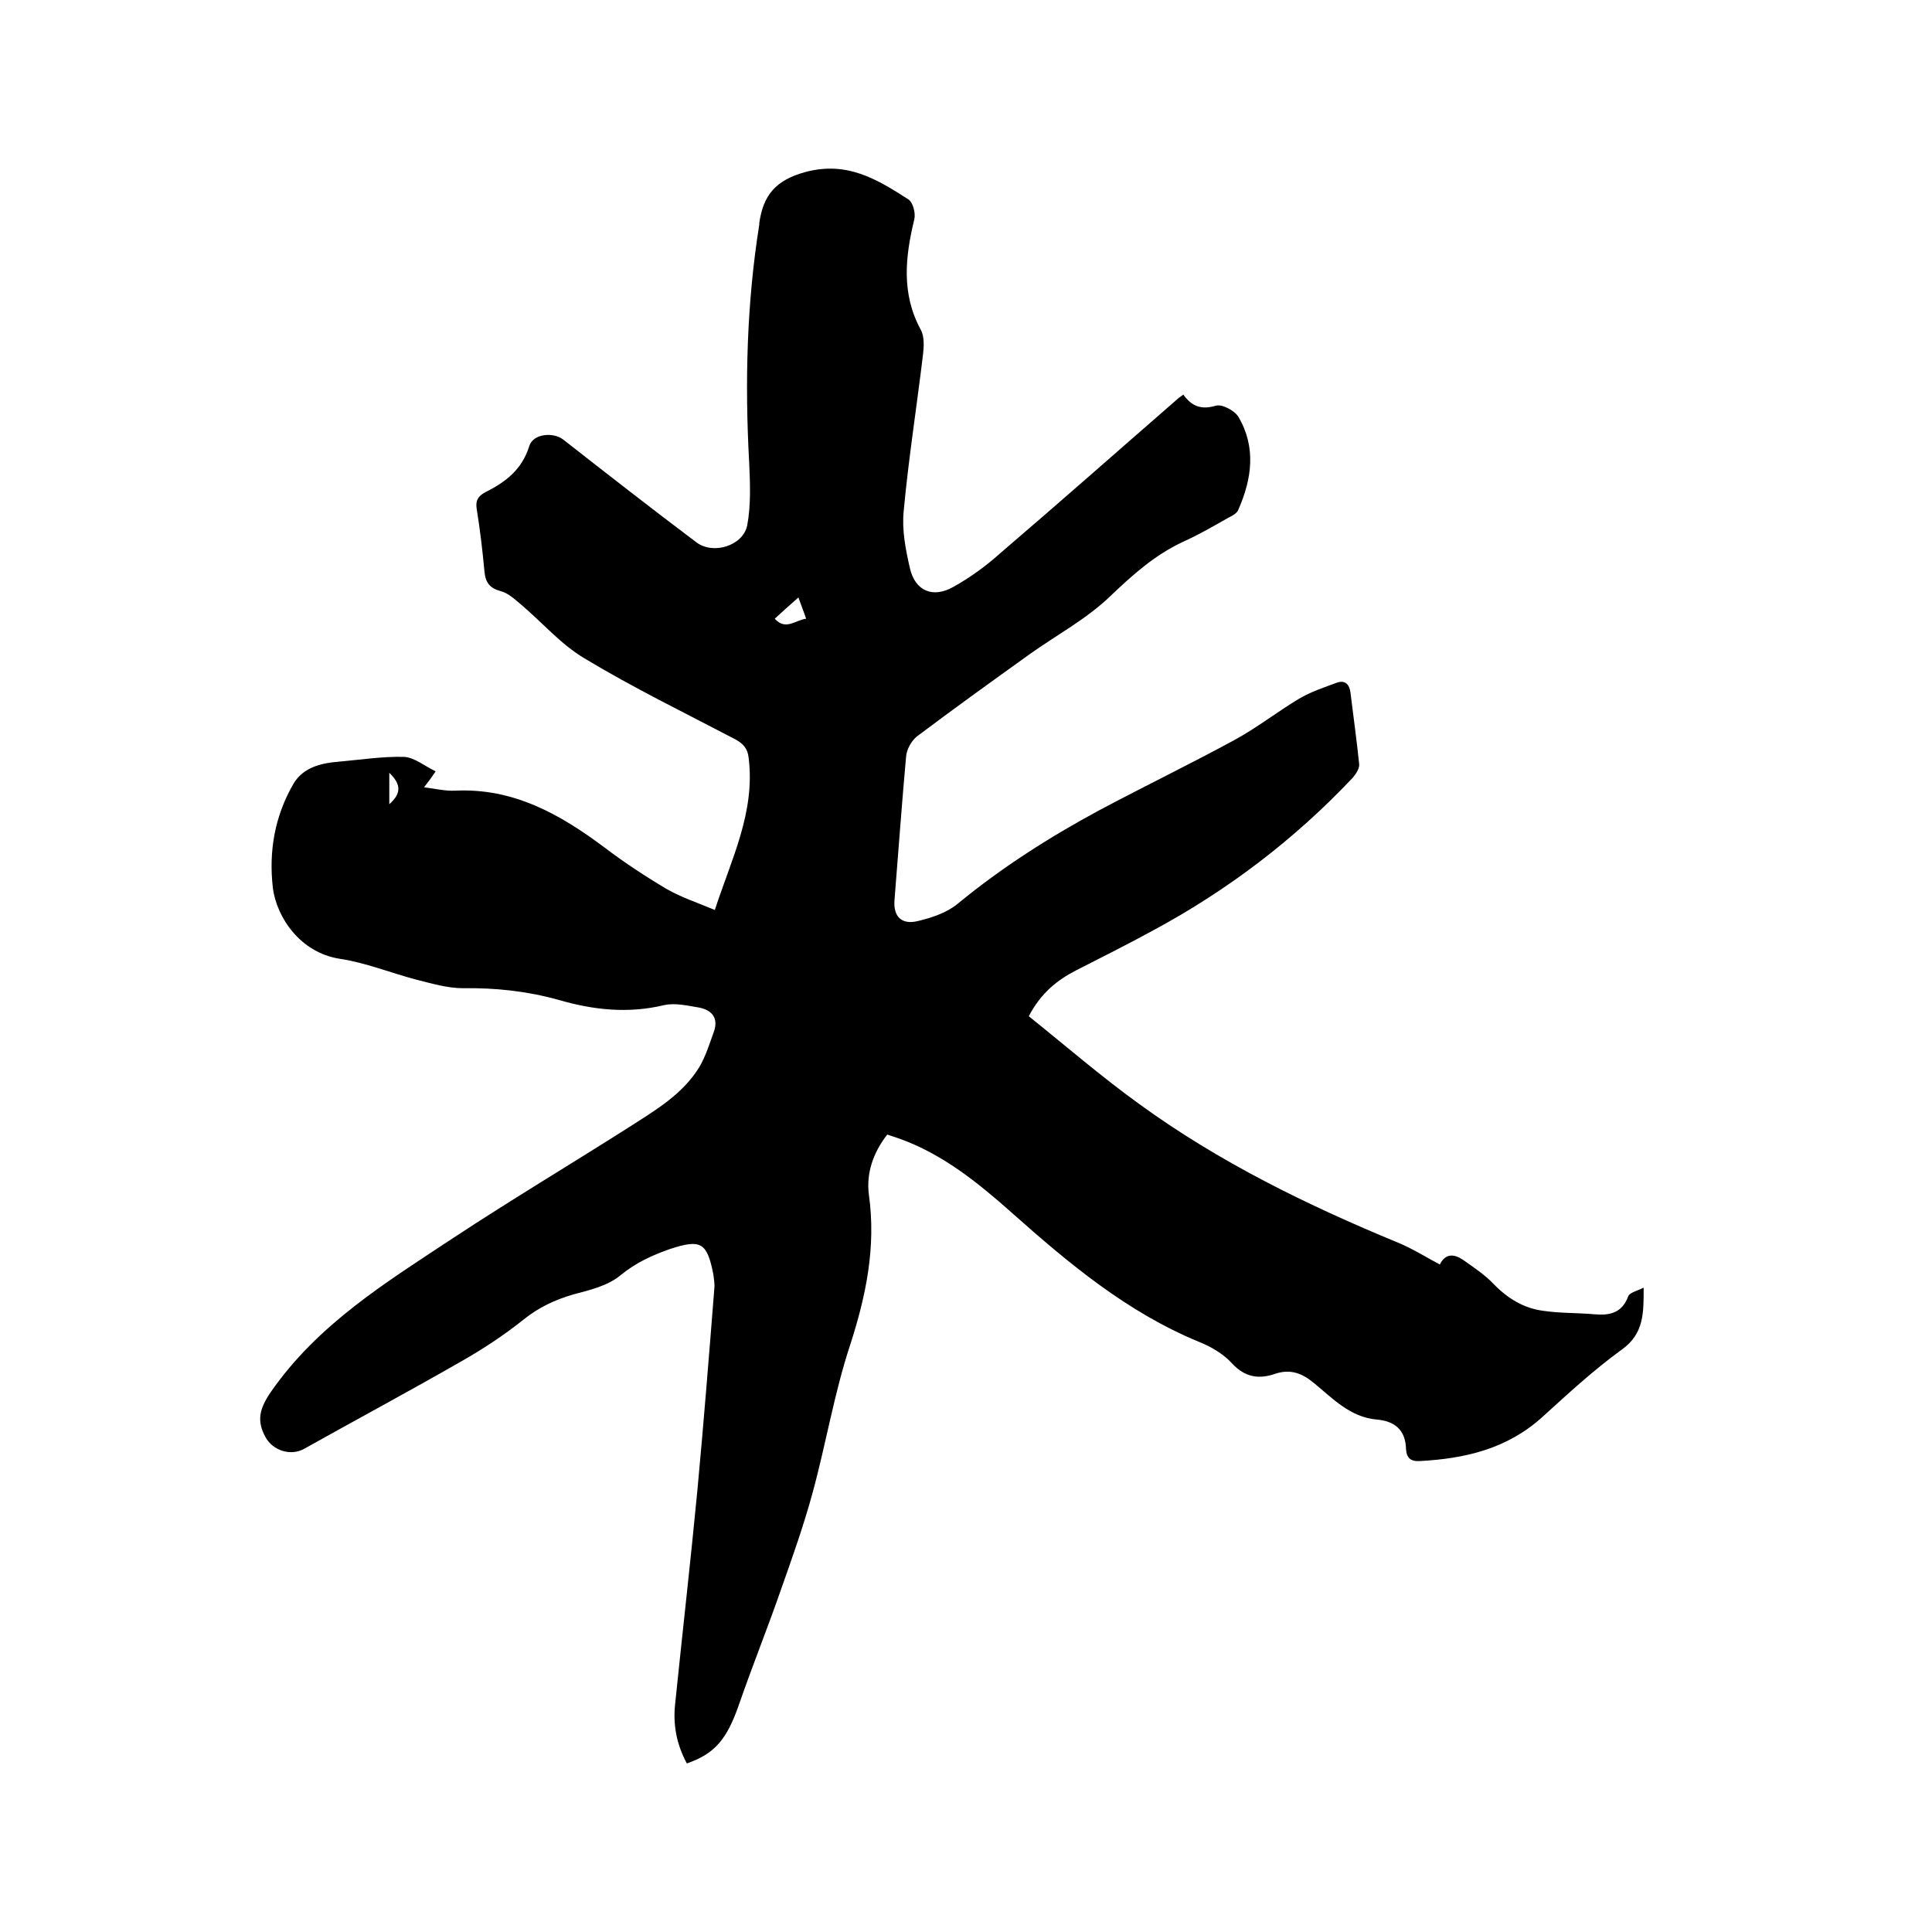 <svg enable-background="new 0 0 400 400" viewBox="0 0 400 400" xmlns="http://www.w3.org/2000/svg"><path d="m142.2 365.1c-2.2-4.1-2.9-8.2-2.4-12.5 1.5-14.7 3.2-29.5 4.6-44.2 1.3-13.9 2.4-27.8 3.5-41.7.1-.9-.1-1.9-.2-2.8-1.3-6.7-2.6-7.4-9-5.3-3.7 1.3-7 2.8-10.2 5.4-2.6 2.2-6.4 3.1-9.8 4-3.8 1.1-7.2 2.7-10.3 5.2-4 3.2-8.4 6.1-12.8 8.6-10.8 6.2-21.8 12.1-32.7 18.2-2.8 1.5-6.4.3-7.9-2.4-1.9-3.4-1.3-5.9 1-9.3 9.8-14.2 24.1-22.9 38-32.1 12-7.9 24.4-15.3 36.5-23 5.3-3.4 10.9-6.7 14.3-12.3 1.3-2.2 2.1-4.8 3-7.3 1-2.8-.4-4.5-3.1-5-2.4-.4-4.9-1-7.2-.5-7.5 1.8-14.7 1-21.9-1.1-6.5-1.8-13-2.5-19.7-2.4-3.3 0-6.6-1-9.8-1.8-5.3-1.4-10.4-3.5-15.8-4.3-8.2-1.3-13-8.6-13.8-14.6-.9-7.7.4-15 4.3-21.7 2-3.3 5.6-4.2 9.3-4.5 4.5-.4 9-1.1 13.5-1 2.2.1 4.3 1.9 6.6 3-.8 1.2-1.4 2-2.4 3.3 2.4.3 4.4.8 6.4.7 12.1-.6 21.8 4.9 31 11.8 4.1 3.1 8.5 6 12.9 8.6 3 1.7 6.3 2.8 9.9 4.3 3.4-10.5 8.4-20.2 7-31.5-.2-1.9-1.1-2.9-2.7-3.8-10.5-5.5-21.2-10.7-31.3-16.8-4.9-2.9-8.8-7.5-13.2-11.2-1.3-1.1-2.6-2.3-4.1-2.7-2.3-.6-3.2-1.8-3.4-4.1-.4-4.3-.9-8.6-1.6-12.9-.3-1.8.3-2.7 1.8-3.5 4.2-2.1 7.6-4.7 9.1-9.6.8-2.5 4.9-2.9 7-1.3 9.2 7.2 18.3 14.3 27.6 21.3 3.5 2.6 9.6.7 10.5-3.5.8-4.3.6-8.8.4-13.2-.9-16.4-.5-32.8 2.1-49.1 0-.1 0-.2 0-.3.8-5.7 3.3-8.9 9.6-10.6 8.7-2.3 14.9 1.6 21.3 5.7.9.6 1.5 2.8 1.2 4.1-1.9 7.8-2.7 15.4 1.3 22.8.8 1.4.7 3.5.5 5.2-1.3 10.8-3 21.6-4 32.4-.4 3.9.4 8 1.3 11.9 1.1 4.7 4.8 6.2 9 3.8 3.4-1.9 6.6-4.2 9.5-6.8 12.4-10.6 24.6-21.4 36.9-32.1.3-.3.7-.5 1.2-.9 1.7 2.4 3.7 3.2 6.7 2.3 1.3-.4 3.9 1 4.7 2.3 3.7 6.3 2.8 12.8 0 19.2-.3.8-1.3 1.3-2.1 1.7-3 1.7-6.1 3.5-9.2 4.9-5.9 2.7-10.6 6.9-15.3 11.4-4.9 4.7-11.1 8-16.7 12-7.8 5.6-15.6 11.2-23.3 17-1.1.9-2.1 2.7-2.2 4.1-.9 9.9-1.6 19.8-2.4 29.7-.3 3.5 1.5 5.2 4.8 4.4 2.9-.7 6-1.7 8.3-3.6 9.1-7.5 19-13.8 29.4-19.4 9.2-4.9 18.7-9.5 27.9-14.5 4.6-2.5 8.8-5.8 13.3-8.5 2.5-1.5 5.3-2.4 8-3.4 1.6-.5 2.5.4 2.7 2.1.6 4.9 1.3 9.9 1.8 14.8.1.9-.7 2.1-1.4 2.9-12 12.7-25.8 23.2-41.2 31.5-5.3 2.9-10.7 5.6-16 8.3-3.9 2-7.3 4.7-9.8 9.5 7.6 6.1 15 12.5 22.9 18.2 16.5 12 34.7 20.9 53.6 28.7 2.9 1.2 5.6 2.9 8.6 4.5 1.2-2.4 3-2.2 4.9-.9 2.1 1.5 4.4 3 6.2 4.9 2.9 3 6.3 5.1 10.4 5.6 3.4.5 7 .4 10.4.7 3.2.3 5.8-.2 7.1-3.7.3-.8 1.8-1.1 3.2-1.8 0 5.2.1 9.5-4.5 12.8-5.8 4.2-11.1 9.1-16.5 14-7.3 6.6-16 8.6-25.4 9.1-2 .1-2.7-.8-2.8-2.5-.1-4-2.4-5.8-6.1-6.1-5.5-.5-9.1-4.4-12.9-7.5-2.5-2.1-4.9-3-8-2-3.4 1.2-6.3.8-9-2.1-1.8-2-4.4-3.5-6.9-4.5-14.8-6.1-26.9-16.2-38.7-26.7-7.1-6.3-14.4-12.2-23.4-15.4-.8-.3-1.6-.5-2.4-.8-2.9 3.7-4.4 8-3.8 12.5 1.5 10.8-.6 20.9-3.9 31.1-3.3 10-5 20.5-7.8 30.7-1.8 6.6-4.1 13.1-6.4 19.6-2.8 8.1-6 16-8.8 24.1-2.5 7.2-5 10.2-10.8 12.2zm23.1-241.4c-1.8 1.6-3.3 2.9-4.9 4.4 2.3 2.5 4.2.3 6.5 0-.5-1.5-1-2.7-1.6-4.4zm-84.7 36.3v6.5c2.5-2.2 2.5-4.1 0-6.5z"/></svg>